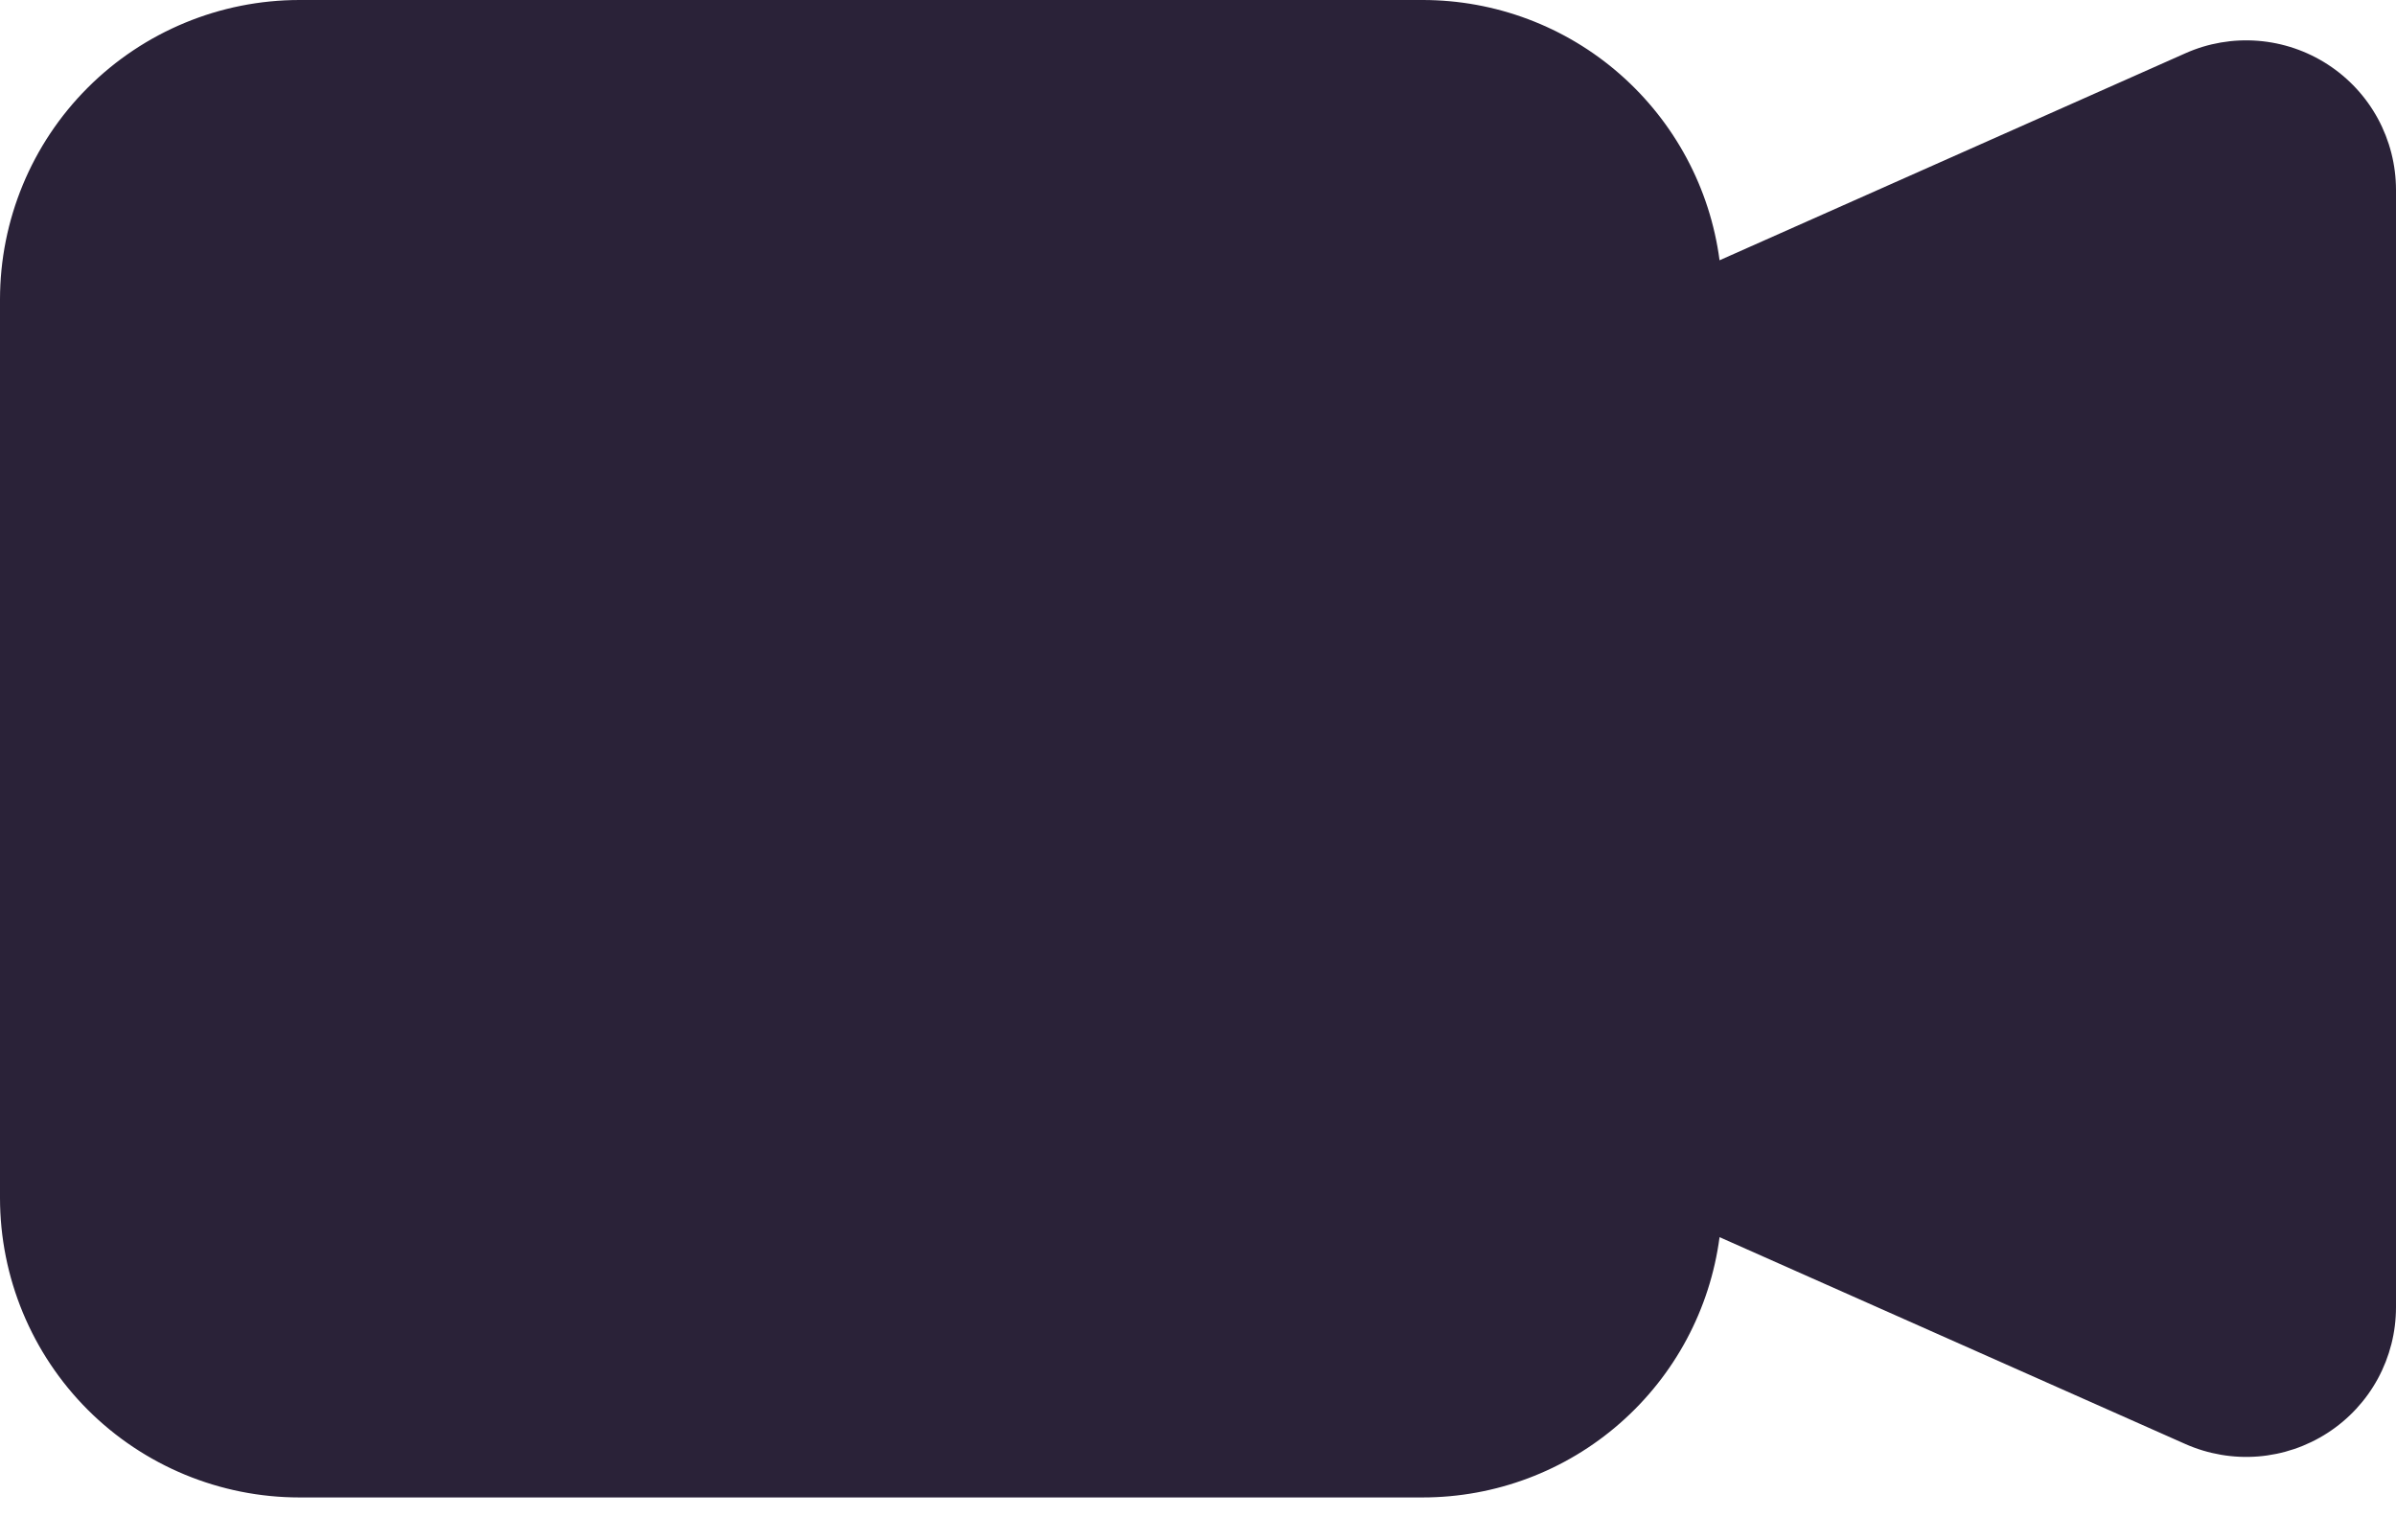 <svg xmlns="http://www.w3.org/2000/svg" fill="none" viewBox="0 0 28 18">
  <path fill="#2A2238" fill-rule="evenodd" d="M0 3.5c0-.928.369-1.819 1.025-2.475C1.681.369 2.572 2e-8 3.5 2e-8h13.125c.849-0 1.669.308 2.307.868.638.56 1.052 1.332 1.163 2.174L25.538.623c.266-.119.558-.169.849-.146.291.023.571.118.816.277.245.159.446.376.585.632.139.256.212.543.212.835V15.279c-0.0.291-.073.578-.212.834-.139.256-.34.473-.585.632s-.525.254-.815.277c-.29.023-.582-.027-.849-.145l-5.444-2.418c-.111.842-.524 1.614-1.163 2.174-.638.56-1.458.868-2.307.868H3.5c-.928 0-1.819-.369-2.475-1.025C.369 15.819 0 14.928 0 14V3.5Z" clip-rule="evenodd"/>
</svg>
